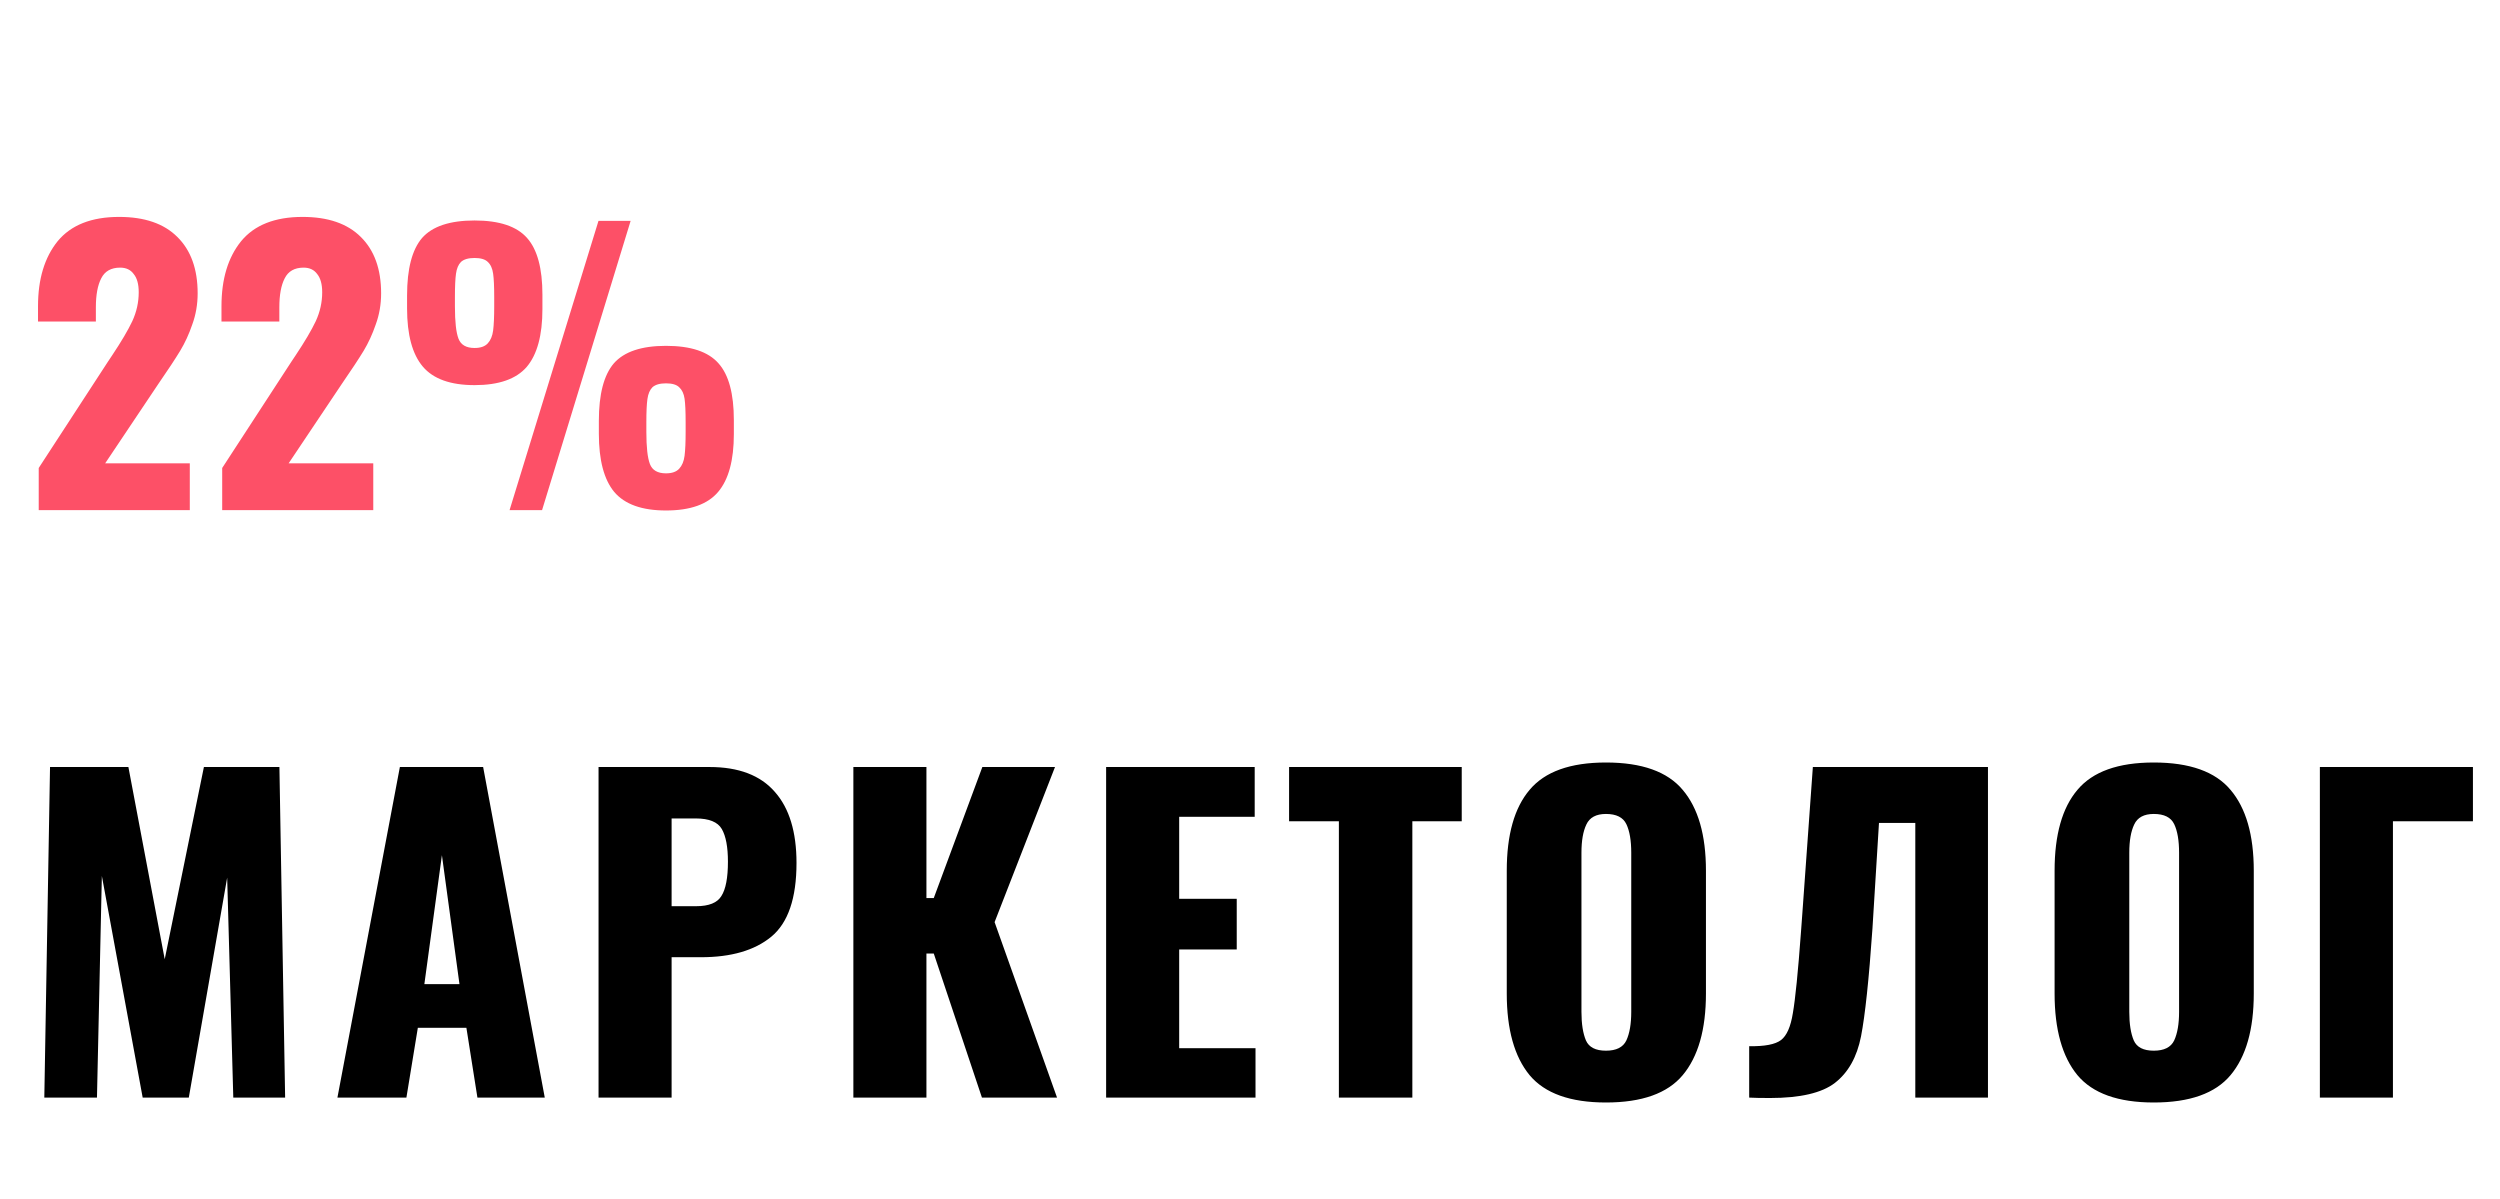 <?xml version="1.0" encoding="UTF-8"?> <svg xmlns="http://www.w3.org/2000/svg" width="98" height="47" viewBox="0 0 98 47" fill="none"> <path d="M1.961 30.067H5.033L6.457 37.602L7.993 30.067H10.953L11.177 43.026H9.145L8.905 34.403L7.401 43.026H5.593L3.993 34.339L3.801 43.026H1.737L1.961 30.067ZM15.675 30.067H18.939L21.355 43.026H18.715L18.283 40.291H16.379L15.931 43.026H13.227L15.675 30.067ZM18.011 38.578L17.323 33.523L16.635 38.578H18.011ZM23.463 30.067H27.815C28.957 30.067 29.81 30.392 30.375 31.043C30.941 31.683 31.223 32.611 31.223 33.827C31.223 35.213 30.893 36.178 30.231 36.722C29.581 37.256 28.663 37.523 27.479 37.523H26.327V43.026H23.463V30.067ZM27.287 35.523C27.789 35.523 28.119 35.389 28.279 35.123C28.45 34.856 28.535 34.408 28.535 33.779C28.535 33.203 28.455 32.776 28.295 32.498C28.135 32.221 27.794 32.083 27.271 32.083H26.327V35.523H27.287ZM33.452 30.067H36.316V35.203H36.604L38.508 30.067H41.356L38.988 36.147L41.436 43.026H38.492L36.604 37.379H36.316V43.026H33.452V30.067ZM43.36 30.067H49.184V32.019H46.224V35.234H48.48V37.218H46.224V41.09H49.216V43.026H43.36V30.067ZM52.484 32.194H50.532V30.067H57.3V32.194H55.364V43.026H52.484V32.194ZM62.953 43.218C61.556 43.218 60.559 42.861 59.961 42.147C59.364 41.421 59.065 40.355 59.065 38.947V34.13C59.065 32.722 59.364 31.666 59.961 30.962C60.559 30.248 61.556 29.89 62.953 29.89C64.361 29.89 65.364 30.248 65.961 30.962C66.569 31.677 66.873 32.733 66.873 34.13V38.947C66.873 40.355 66.569 41.421 65.961 42.147C65.364 42.861 64.361 43.218 62.953 43.218ZM62.953 41.187C63.359 41.187 63.625 41.053 63.753 40.786C63.881 40.509 63.945 40.136 63.945 39.666V33.426C63.945 32.947 63.881 32.573 63.753 32.306C63.625 32.04 63.359 31.907 62.953 31.907C62.569 31.907 62.313 32.045 62.185 32.322C62.057 32.589 61.993 32.957 61.993 33.426V39.666C61.993 40.136 62.052 40.509 62.169 40.786C62.287 41.053 62.548 41.187 62.953 41.187ZM68.568 41.011C69.176 41.021 69.592 40.941 69.816 40.77C70.04 40.6 70.195 40.248 70.28 39.715C70.376 39.17 70.483 38.104 70.6 36.514L70.648 35.858L71.064 30.067H77.928V43.026H75.08V32.258H73.656L73.4 36.403C73.262 38.397 73.112 39.805 72.952 40.627C72.792 41.437 72.451 42.045 71.928 42.45C71.416 42.845 70.568 43.042 69.384 43.042C69.032 43.042 68.76 43.037 68.568 43.026V41.011ZM84.428 43.218C83.031 43.218 82.034 42.861 81.436 42.147C80.839 41.421 80.54 40.355 80.54 38.947V34.13C80.54 32.722 80.839 31.666 81.436 30.962C82.034 30.248 83.031 29.89 84.428 29.89C85.836 29.89 86.839 30.248 87.436 30.962C88.044 31.677 88.348 32.733 88.348 34.13V38.947C88.348 40.355 88.044 41.421 87.436 42.147C86.839 42.861 85.836 43.218 84.428 43.218ZM84.428 41.187C84.834 41.187 85.1 41.053 85.228 40.786C85.356 40.509 85.42 40.136 85.42 39.666V33.426C85.42 32.947 85.356 32.573 85.228 32.306C85.1 32.04 84.834 31.907 84.428 31.907C84.044 31.907 83.788 32.045 83.66 32.322C83.532 32.589 83.468 32.957 83.468 33.426V39.666C83.468 40.136 83.527 40.509 83.644 40.786C83.762 41.053 84.023 41.187 84.428 41.187ZM90.939 30.067H96.939V32.194H93.803V43.026H90.939V30.067Z" fill="black"></path> <path d="M1.518 18.345L4.234 14.173L4.402 13.921C4.757 13.389 5.018 12.946 5.186 12.591C5.354 12.227 5.438 11.849 5.438 11.457C5.438 11.14 5.373 10.902 5.242 10.743C5.121 10.575 4.944 10.491 4.71 10.491C4.356 10.491 4.108 10.631 3.968 10.911C3.828 11.182 3.758 11.56 3.758 12.045V12.605H1.49V12.003C1.49 10.939 1.747 10.09 2.26 9.455C2.783 8.821 3.586 8.503 4.668 8.503C5.667 8.503 6.428 8.765 6.95 9.287C7.482 9.81 7.748 10.547 7.748 11.499C7.748 11.929 7.678 12.335 7.538 12.717C7.408 13.1 7.249 13.445 7.062 13.753C6.876 14.061 6.586 14.5 6.194 15.069L4.122 18.163H7.44V19.997H1.518V18.345ZM8.71 18.345L11.426 14.173L11.594 13.921C11.948 13.389 12.21 12.946 12.378 12.591C12.546 12.227 12.63 11.849 12.63 11.457C12.63 11.14 12.564 10.902 12.434 10.743C12.312 10.575 12.135 10.491 11.902 10.491C11.547 10.491 11.3 10.631 11.16 10.911C11.02 11.182 10.95 11.56 10.95 12.045V12.605H8.682V12.003C8.682 10.939 8.938 10.09 9.452 9.455C9.974 8.821 10.777 8.503 11.86 8.503C12.858 8.503 13.619 8.765 14.142 9.287C14.674 9.81 14.94 10.547 14.94 11.499C14.94 11.929 14.87 12.335 14.73 12.717C14.599 13.1 14.44 13.445 14.254 13.753C14.067 14.061 13.778 14.5 13.386 15.069L11.314 18.163H14.632V19.997H8.71V18.345ZM18.603 15.097C17.66 15.097 16.984 14.855 16.573 14.369C16.163 13.884 15.957 13.123 15.957 12.087V11.583C15.957 10.538 16.153 9.787 16.545 9.329C16.947 8.872 17.633 8.643 18.603 8.643C19.574 8.643 20.26 8.872 20.661 9.329C21.062 9.777 21.263 10.519 21.263 11.555V12.115C21.263 13.142 21.058 13.898 20.647 14.383C20.236 14.859 19.555 15.097 18.603 15.097ZM23.461 8.657H24.721L21.249 19.997H19.975L23.461 8.657ZM18.603 13.641C18.837 13.641 19.009 13.581 19.121 13.459C19.233 13.338 19.303 13.17 19.331 12.955C19.359 12.731 19.373 12.414 19.373 12.003V11.653C19.373 11.233 19.359 10.925 19.331 10.729C19.303 10.524 19.233 10.37 19.121 10.267C19.018 10.165 18.846 10.113 18.603 10.113C18.36 10.113 18.183 10.165 18.071 10.267C17.968 10.37 17.903 10.524 17.875 10.729C17.847 10.925 17.833 11.229 17.833 11.639V12.017C17.833 12.615 17.88 13.035 17.973 13.277C18.067 13.52 18.276 13.641 18.603 13.641ZM26.107 20.011C25.165 20.011 24.488 19.769 24.077 19.283C23.676 18.798 23.475 18.037 23.475 17.001V16.497C23.475 15.452 23.671 14.701 24.063 14.243C24.465 13.786 25.146 13.557 26.107 13.557C27.078 13.557 27.764 13.786 28.165 14.243C28.567 14.691 28.767 15.433 28.767 16.469V17.015C28.767 18.042 28.562 18.798 28.151 19.283C27.741 19.769 27.059 20.011 26.107 20.011ZM26.107 18.555C26.34 18.555 26.513 18.495 26.625 18.373C26.737 18.252 26.807 18.084 26.835 17.869C26.863 17.645 26.877 17.333 26.877 16.931V16.553C26.877 16.133 26.863 15.825 26.835 15.629C26.807 15.433 26.737 15.284 26.625 15.181C26.523 15.079 26.35 15.027 26.107 15.027C25.864 15.027 25.687 15.079 25.575 15.181C25.473 15.284 25.407 15.438 25.379 15.643C25.351 15.839 25.337 16.143 25.337 16.553V16.931C25.337 17.529 25.384 17.949 25.477 18.191C25.57 18.434 25.78 18.555 26.107 18.555Z" fill="#FD5067"></path> </svg> 